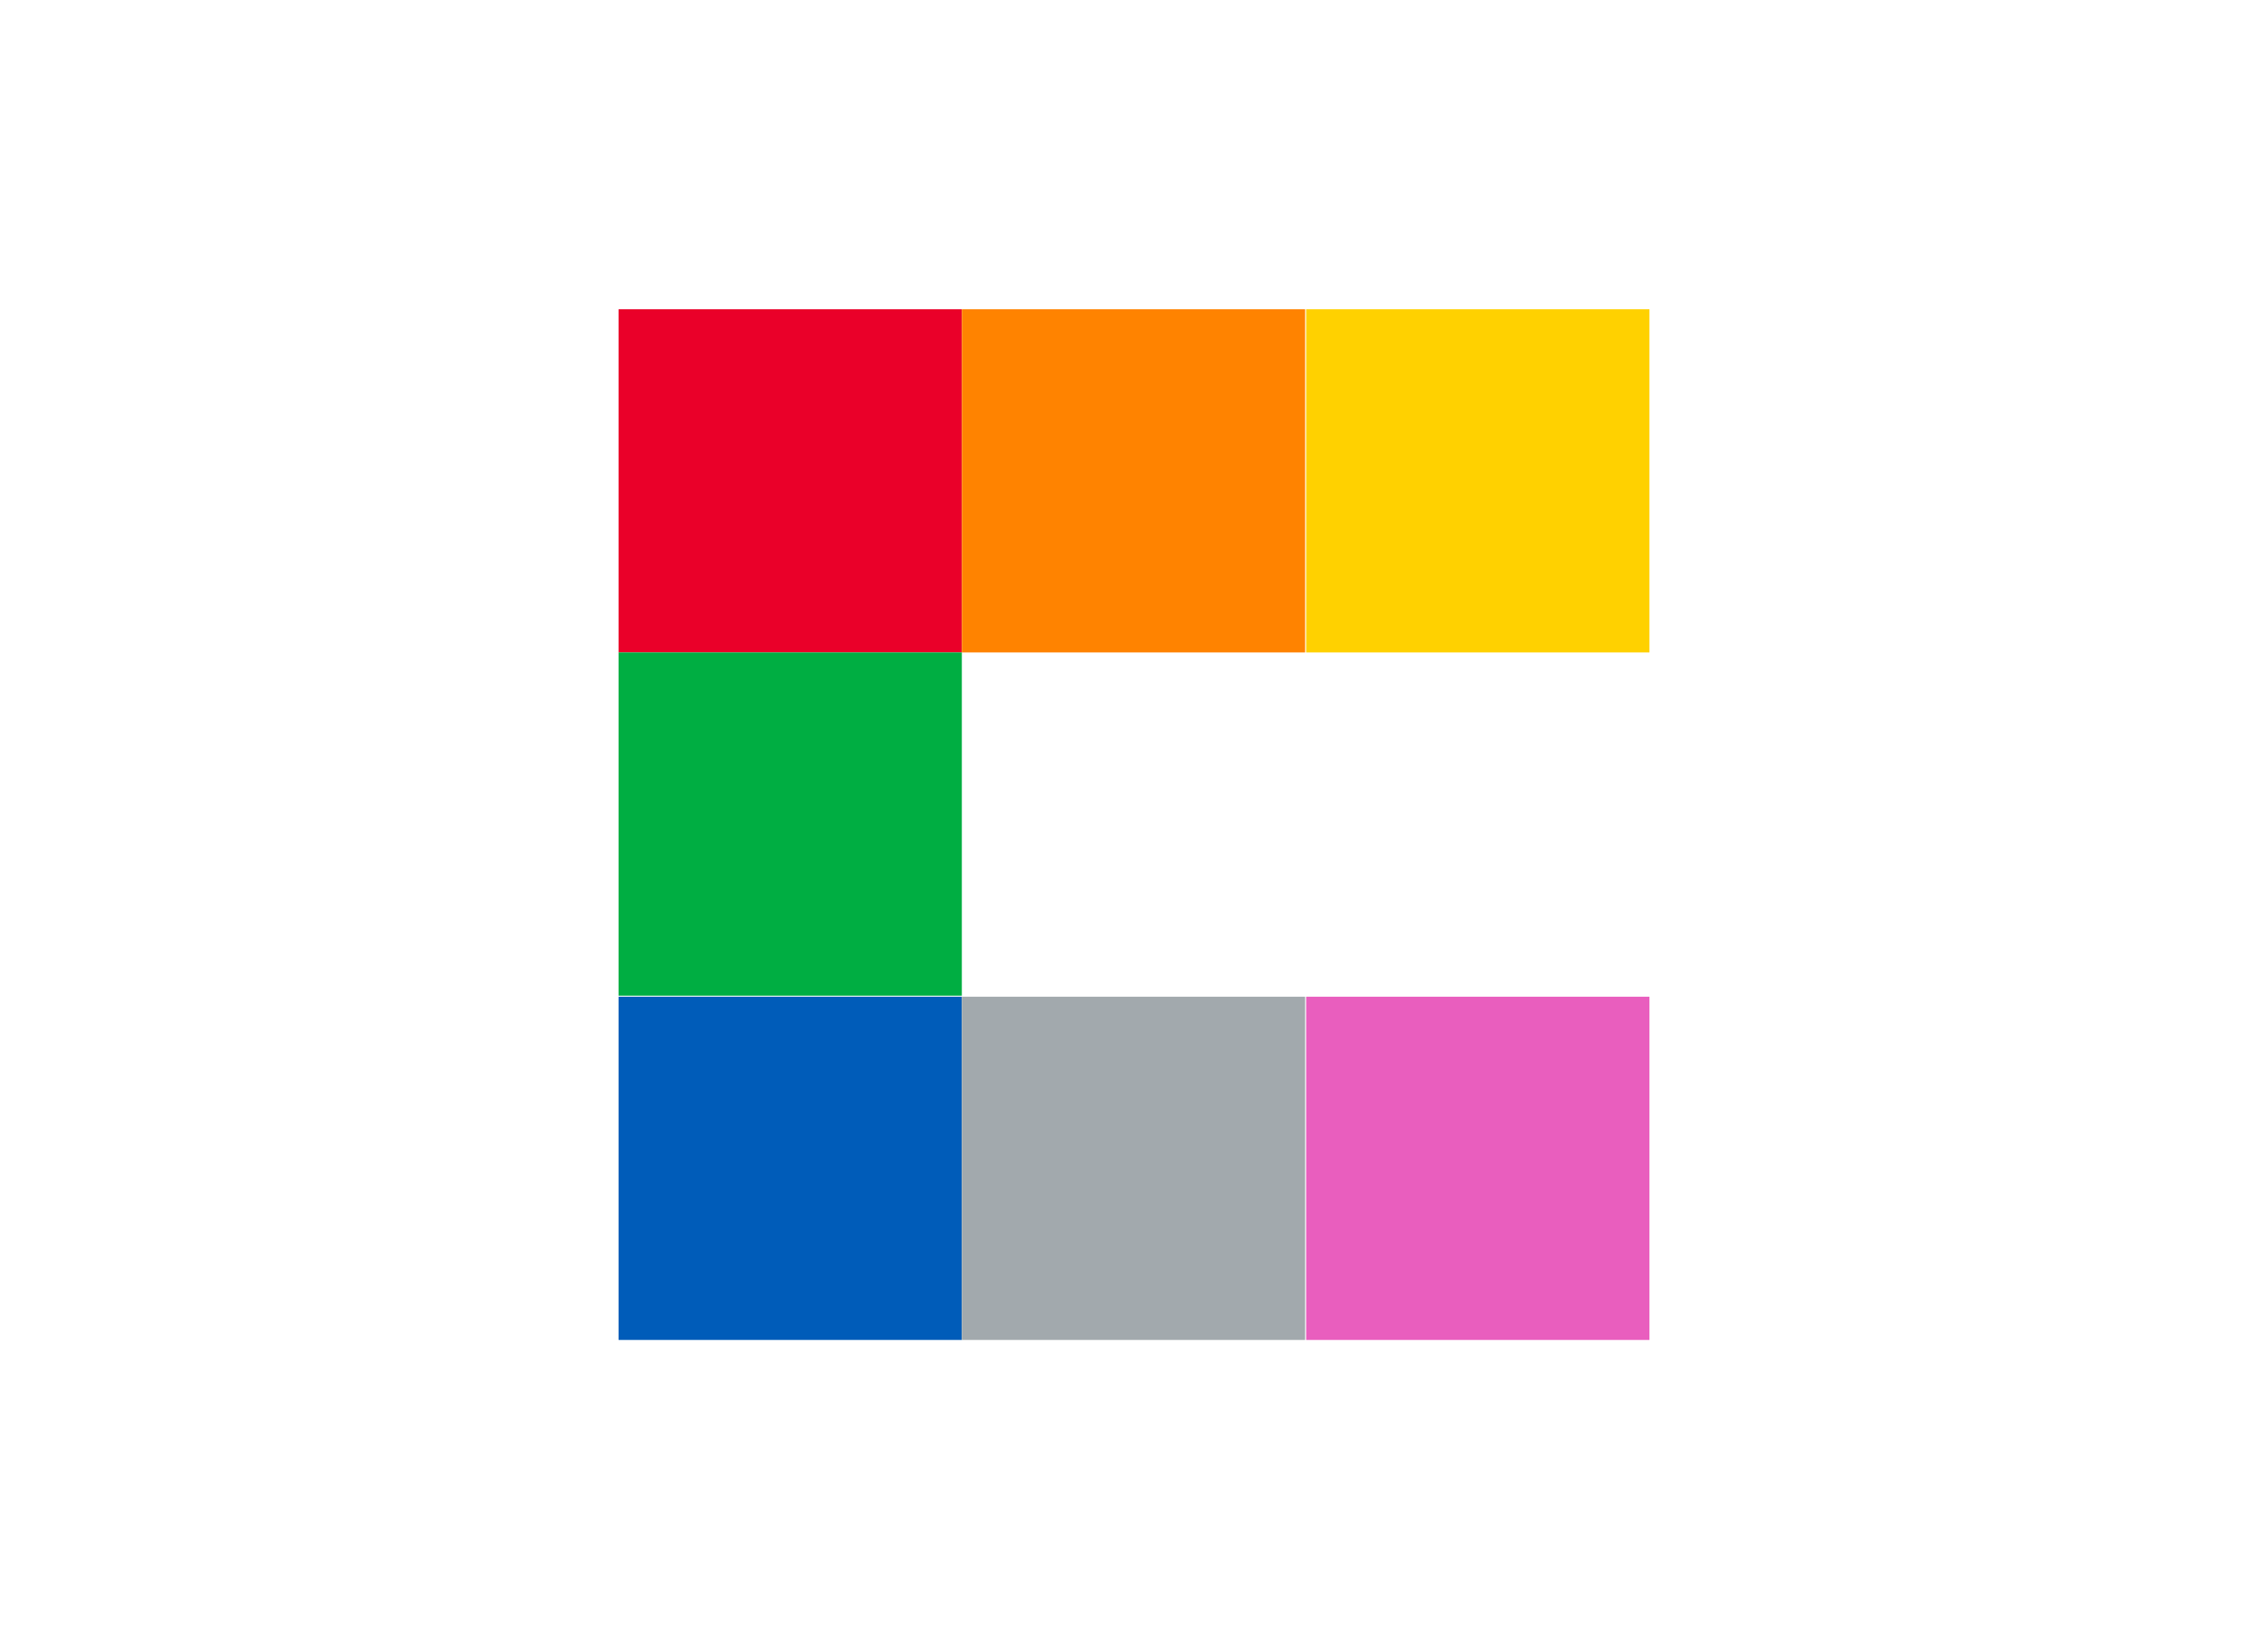 <?xml version="1.0" encoding="utf-8"?>
<!-- Generator: Adobe Illustrator 23.0.1, SVG Export Plug-In . SVG Version: 6.00 Build 0)  -->
<svg version="1.1" id="Capa_1" xmlns="http://www.w3.org/2000/svg" xmlns:xlink="http://www.w3.org/1999/xlink" x="0px" y="0px"
	 viewBox="0 0 220 160" style="enable-background:new 0 0 220 160;" xml:space="preserve">
<style type="text/css">
	.st0{fill:#EA0029;}
	.st1{fill:#FF8300;}
	.st2{fill:#FFD100;}
	.st3{fill:#00AE42;}
	.st4{fill:#005CB9;}
	.st5{fill:#A2A9AD;}
	.st6{fill:#E95EBE;}
</style>
<g>
	<rect x="60" y="30" class="st0" width="33.3" height="33.3"/>
	<rect x="93.3" y="30" class="st1" width="33.3" height="33.3"/>
	<rect x="126.7" y="30" class="st2" width="33.3" height="33.3"/>
	<rect x="60" y="63.3" class="st3" width="33.3" height="33.3"/>
	<rect x="60" y="96.7" class="st4" width="33.3" height="33.3"/>
	<rect x="93.3" y="96.7" class="st5" width="33.3" height="33.3"/>
	<rect x="126.7" y="96.7" class="st6" width="33.3" height="33.3"/>
</g>
<title>bn</title>
</svg>

